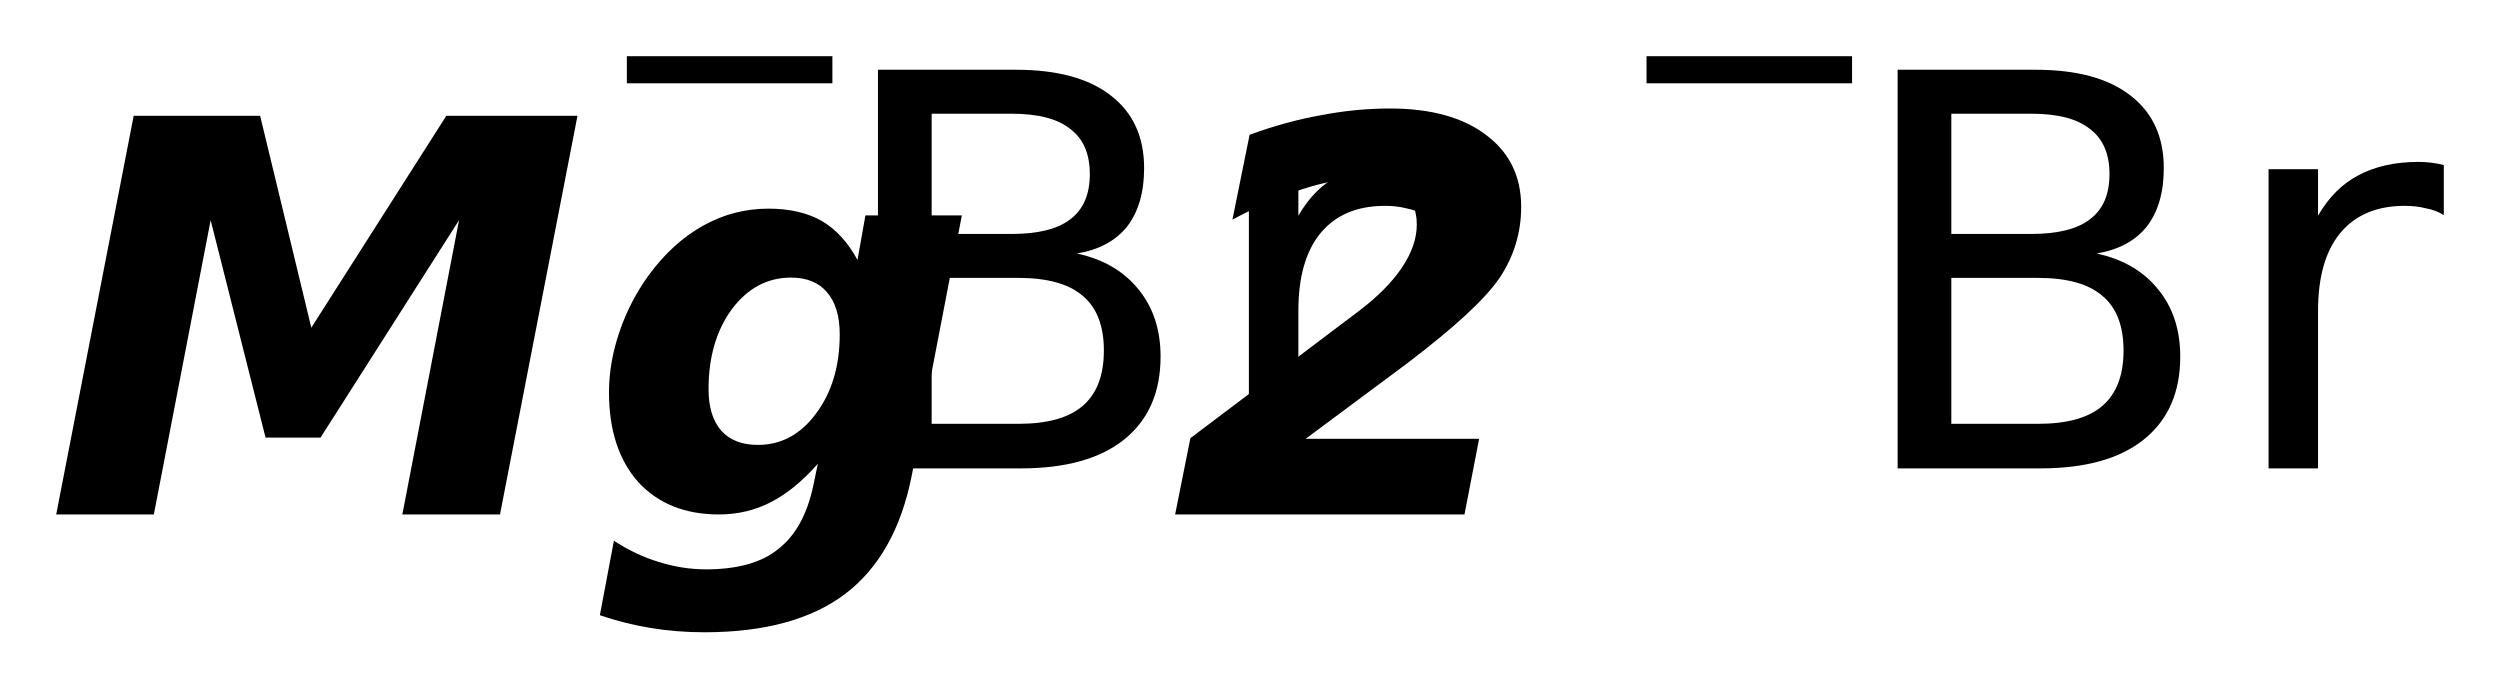 <?xml version='1.0' encoding='UTF-8'?>
<!DOCTYPE svg PUBLIC "-//W3C//DTD SVG 1.1//EN" "http://www.w3.org/Graphics/SVG/1.1/DTD/svg11.dtd">
<svg version='1.2' xmlns='http://www.w3.org/2000/svg' xmlns:xlink='http://www.w3.org/1999/xlink' width='24.91mm' height='6.86mm' viewBox='0 0 24.91 6.86'>
  <desc>Generated by the Chemistry Development Kit (http://github.com/cdk)</desc>
  <g stroke-linecap='round' stroke-linejoin='round' fill='#000000'>
    <rect x='.0' y='.0' width='25.0' height='7.0' fill='#FFFFFF' stroke='none'/>
    <g id='mol1' class='mol'>
      <path id='mol1atm1' class='atom' d='M1.332 1.154h1.26l.51 2.111l1.345 -2.111h1.307l-.772 3.972h-.973l.565 -2.932l-1.38 2.166h-.548l-.547 -2.166l-.566 2.932h-.973l.772 -3.972zM8.149 4.621q-.232 .262 -.469 .383q-.237 .122 -.517 .122q-.505 .0 -.803 -.322q-.292 -.329 -.292 -.894q.0 -.298 .104 -.603q.103 -.304 .292 -.565q.237 -.323 .541 -.493q.304 -.17 .651 -.17q.316 -.0 .529 .121q.213 .122 .359 .39l.079 -.444h.961l-.499 2.591q-.158 .797 -.663 1.18q-.505 .383 -1.405 .383q-.274 -.0 -.535 -.043q-.256 -.042 -.505 -.127l.14 -.742q.225 .146 .45 .212q.231 .073 .468 .073q.475 .0 .724 -.206q.256 -.201 .347 -.639l.043 -.207zM7.881 2.766q-.353 .0 -.59 .316q-.231 .317 -.231 .797q-.0 .268 .128 .414q.127 .14 .364 .14q.347 -.0 .578 -.311q.237 -.316 .237 -.79q.0 -.274 -.127 -.42q-.122 -.146 -.359 -.146zM13.01 4.372h1.728l-.146 .754h-2.883l.152 -.76l1.684 -1.271q.28 -.213 .426 -.432q.146 -.219 .146 -.426q.0 -.219 -.152 -.335q-.146 -.121 -.42 -.121q-.249 -.0 -.565 .103q-.31 .097 -.7 .304l.171 -.845q.365 -.134 .711 -.195q.347 -.067 .688 -.067q.608 .0 .955 .262q.352 .261 .352 .718q.0 .383 -.213 .705q-.212 .316 -.936 .864l-.998 .742z' stroke='none'/>
      <g id='mol1atm2' class='atom'>
        <path d='M9.283 2.769v1.454h.864q.432 -.0 .639 -.177q.213 -.182 .213 -.553q-.0 -.371 -.213 -.547q-.207 -.177 -.639 -.177h-.864zM9.283 1.133v1.198h.797q.396 .0 .584 -.146q.195 -.146 .195 -.45q-.0 -.304 -.195 -.45q-.188 -.152 -.584 -.152h-.797zM8.748 .695h1.375q.614 .0 .943 .255q.334 .256 .334 .724q.0 .365 -.17 .584q-.171 .213 -.499 .268q.395 .085 .614 .359q.219 .267 .219 .669q.0 .535 -.365 .827q-.358 .286 -1.028 .286h-1.423v-3.972zM14.19 2.143q-.079 -.049 -.176 -.067q-.098 -.025 -.213 -.025q-.42 .0 -.645 .274q-.219 .268 -.219 .773v1.569h-.493v-2.981h.493v.463q.158 -.274 .401 -.402q.25 -.134 .603 -.134q.054 .0 .115 .007q.061 .006 .134 .024v.499z' stroke='none'/>
        <path d='M6.246 .56h2.048v.27h-2.048v-.27z' stroke='none'/>
      </g>
      <g id='mol1atm3' class='atom'>
        <path d='M19.443 2.769v1.454h.864q.432 -.0 .639 -.177q.213 -.182 .213 -.553q-.0 -.371 -.213 -.547q-.207 -.177 -.639 -.177h-.864zM19.443 1.133v1.198h.797q.396 .0 .584 -.146q.195 -.146 .195 -.45q-.0 -.304 -.195 -.45q-.188 -.152 -.584 -.152h-.797zM18.908 .695h1.375q.614 .0 .943 .255q.334 .256 .334 .724q.0 .365 -.17 .584q-.171 .213 -.499 .268q.395 .085 .614 .359q.219 .267 .219 .669q.0 .535 -.365 .827q-.358 .286 -1.028 .286h-1.423v-3.972zM24.35 2.143q-.079 -.049 -.176 -.067q-.098 -.025 -.213 -.025q-.42 .0 -.645 .274q-.219 .268 -.219 .773v1.569h-.493v-2.981h.493v.463q.158 -.274 .401 -.402q.25 -.134 .603 -.134q.054 .0 .115 .007q.061 .006 .134 .024v.499z' stroke='none'/>
        <path d='M16.406 .56h2.048v.27h-2.048v-.27z' stroke='none'/>
      </g>
    </g>
  </g>
</svg>
